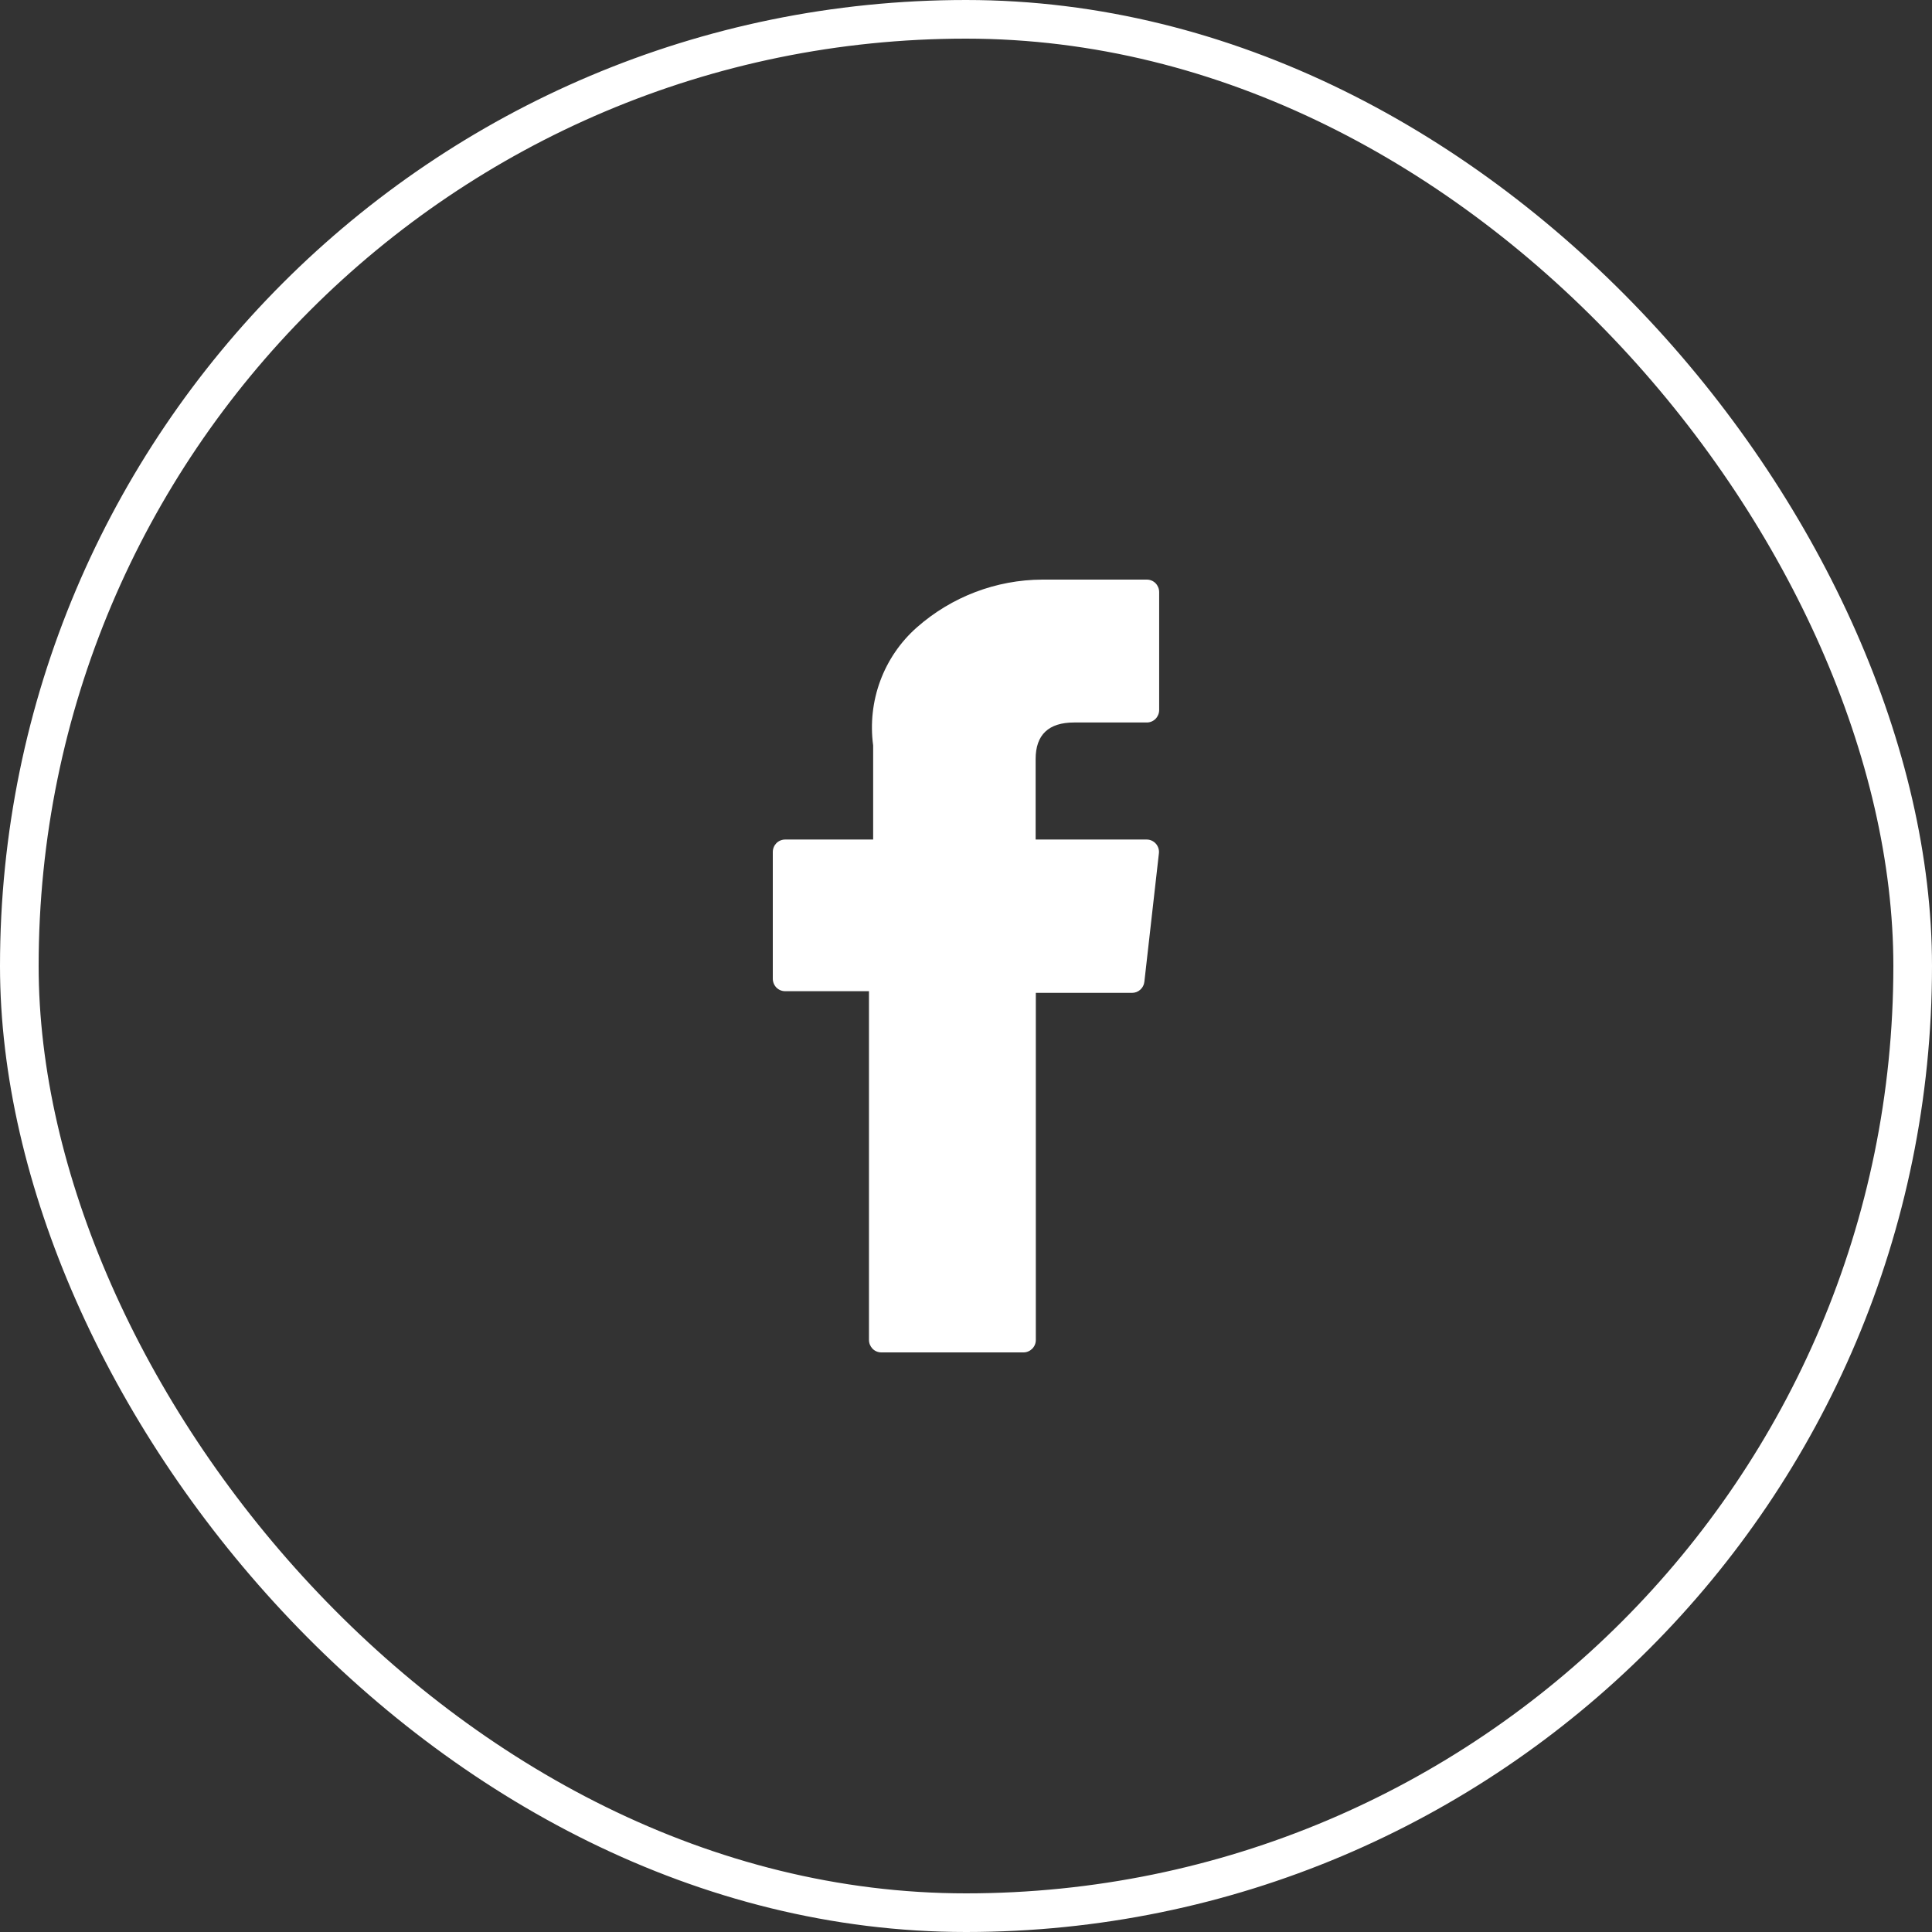 <svg width="50" height="50" viewBox="0 0 50 50" fill="none" xmlns="http://www.w3.org/2000/svg">
<rect x="0" y="0" width="50" height="50" fill="#333333" stroke="none"/>
<rect x="0.5" y="0.5" width="49" height="49" rx="24.5" stroke="white"/>
<g clip-path="url(#clip0_85_160)">
<path d="M20 25.329V22.049C20 21.964 20.034 21.882 20.093 21.821C20.153 21.761 20.235 21.727 20.319 21.727H22.597V19.291C22.521 18.727 22.584 18.153 22.781 17.62C22.979 17.086 23.304 16.611 23.729 16.236C24.628 15.444 25.779 15.005 26.973 15C27.032 15 27.073 15 27.091 15H29.68C29.765 15 29.846 15.034 29.906 15.094C29.965 15.155 29.999 15.237 29.999 15.322V18.375C29.999 18.461 29.965 18.543 29.906 18.603C29.846 18.664 29.765 18.698 29.68 18.698H27.797C27.138 18.698 26.802 19.016 26.802 19.644V21.727H29.675C29.72 21.727 29.765 21.736 29.806 21.755C29.847 21.774 29.884 21.801 29.914 21.835C29.944 21.869 29.966 21.909 29.98 21.952C29.993 21.995 29.998 22.041 29.992 22.086L29.616 25.409C29.607 25.488 29.57 25.561 29.511 25.613C29.453 25.666 29.377 25.695 29.299 25.695H26.807V34.678C26.807 34.72 26.799 34.762 26.783 34.801C26.767 34.84 26.743 34.876 26.713 34.906C26.684 34.935 26.649 34.959 26.61 34.975C26.571 34.992 26.53 35 26.488 35H22.808C22.723 35 22.642 34.966 22.582 34.906C22.523 34.845 22.489 34.763 22.489 34.678V25.652H20.319C20.235 25.652 20.153 25.618 20.093 25.558C20.034 25.497 20 25.415 20 25.329Z" fill="white"/>
</g>
<defs>
<clipPath id="clip0_85_160">
<rect width="10" height="20" fill="white" transform="translate(20 15)"/>
</clipPath>
</defs>
</svg>
